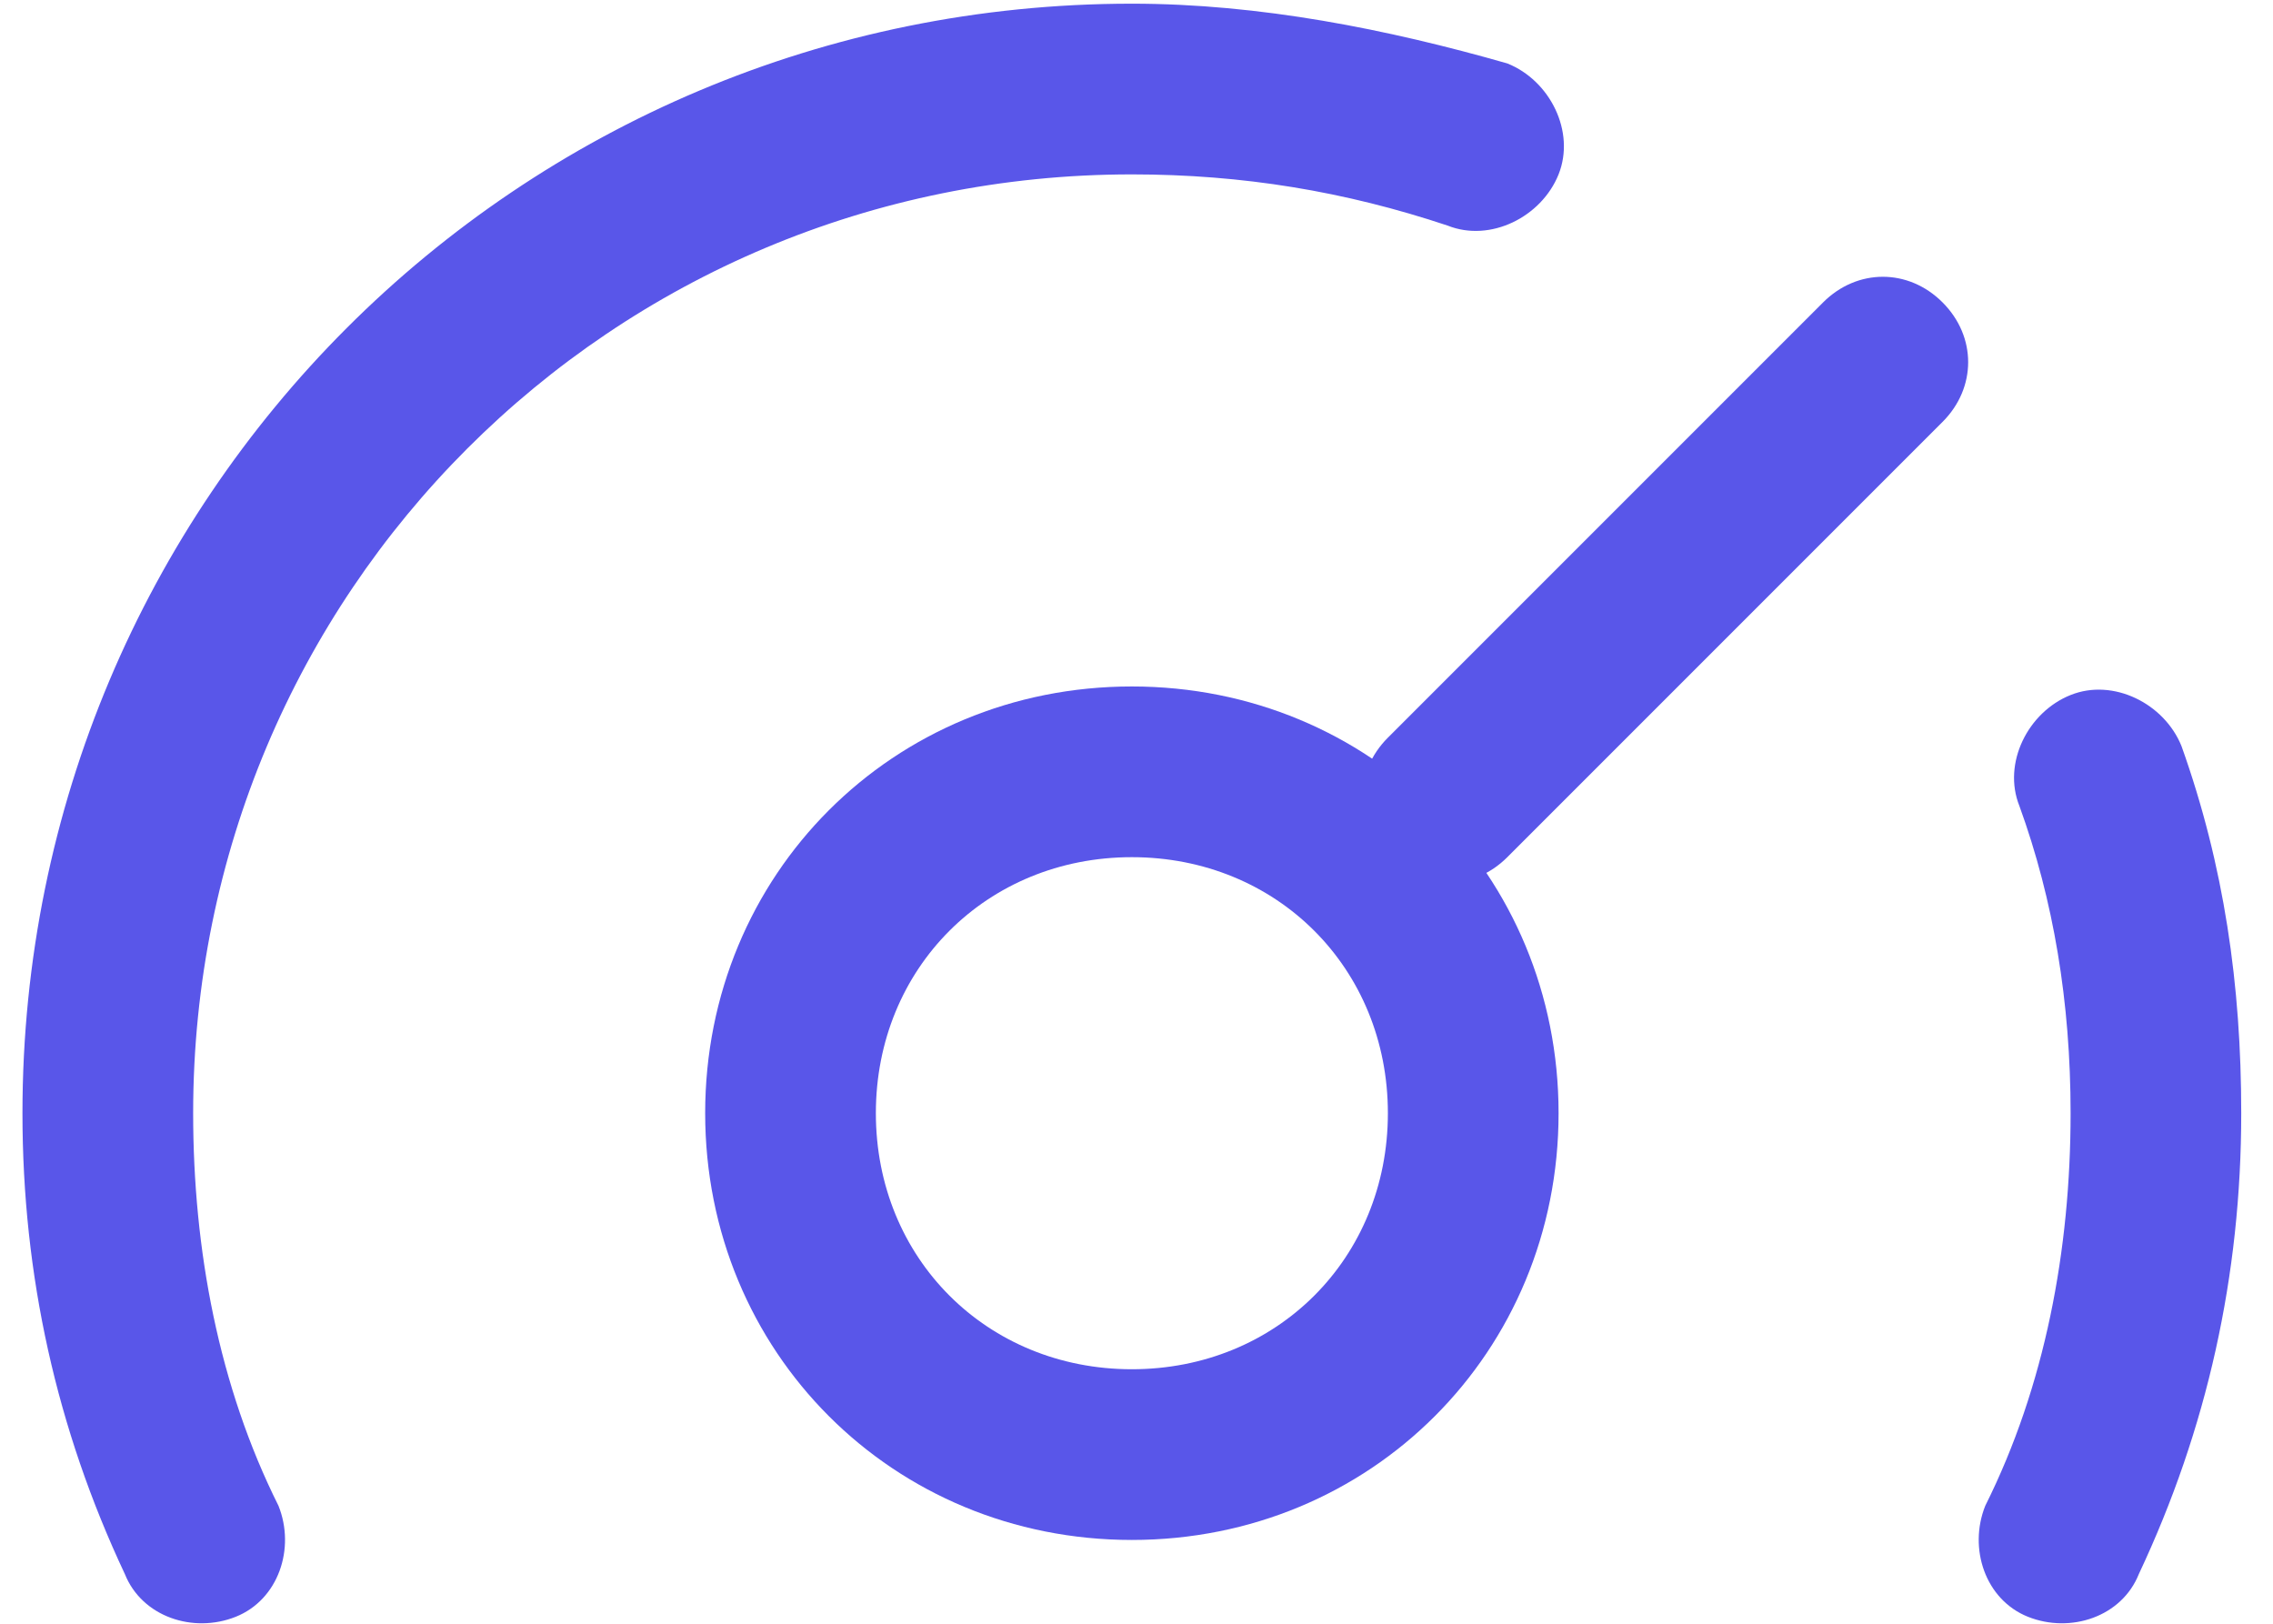 <?xml version="1.0" encoding="UTF-8"?>
<svg width="42px" height="30px" viewBox="0 0 42 30" version="1.1" xmlns="http://www.w3.org/2000/svg" xmlns:xlink="http://www.w3.org/1999/xlink">
    <title>icon</title>
    <g id="Home" stroke="none" stroke-width="1" fill="none" fill-rule="evenodd">
        <g transform="translate(-1068, -3130)" fill="#5956E9" fill-rule="nonzero" id="Features">
            <g transform="translate(244, 2855)">
                <g id="01" transform="translate(0, -0)">
                    <g id="编组-10" transform="translate(788.962, -0)">
                        <g id="Faster" transform="translate(0.454, 233.07)">
                            <g id="icon" transform="translate(34.999, 41.998)">
                                <path d="M39.106,29.014 C38.791,29.803 37.845,30.118 37.056,29.803 C36.268,29.487 35.953,28.541 36.268,27.753 C37.372,25.545 37.845,23.022 37.845,20.499 C37.845,18.449 37.529,16.557 36.899,14.823 C36.583,14.034 37.056,13.088 37.845,12.773 C38.633,12.457 39.579,12.93 39.895,13.719 C40.683,15.926 40.998,18.134 40.998,20.499 C40.998,23.495 40.368,26.334 39.106,29.014 Z M27.437,1.104 C28.226,1.419 28.699,2.365 28.384,3.154 C28.068,3.942 27.122,4.415 26.334,4.1 C24.441,3.469 22.549,3.154 20.499,3.154 C10.88,3.154 3.154,10.88 3.154,20.499 C3.154,23.022 3.627,25.545 4.731,27.753 C5.046,28.541 4.731,29.487 3.942,29.803 C3.154,30.118 2.208,29.803 1.892,29.014 C0.631,26.334 0,23.495 0,20.499 C0,9.146 9.146,0 20.499,0 C22.865,0 25.23,0.473 27.437,1.104 Z" id="形状"></path>
                                <path d="M25.23,13.561 L33.272,5.519 C33.903,4.888 34.849,4.888 35.479,5.519 C36.11,6.15 36.11,7.096 35.479,7.727 L27.437,15.769 C26.807,16.399 25.861,16.399 25.23,15.769 C24.599,15.138 24.599,14.192 25.23,13.561 Z" id="路径"></path>
                                <path d="M20.499,28.384 C16.084,28.384 12.615,24.914 12.615,20.499 C12.615,16.084 16.084,12.615 20.499,12.615 C24.914,12.615 28.384,16.084 28.384,20.499 C28.384,24.914 24.914,28.384 20.499,28.384 Z M20.499,25.23 C23.18,25.23 25.23,23.18 25.23,20.499 C25.23,17.819 23.18,15.769 20.499,15.769 C17.819,15.769 15.769,17.819 15.769,20.499 C15.769,23.18 17.819,25.23 20.499,25.23 Z" id="形状"></path>
                            </g>
                        </g>
                    </g>
                </g>
            </g>
        </g>
    </g>
</svg>